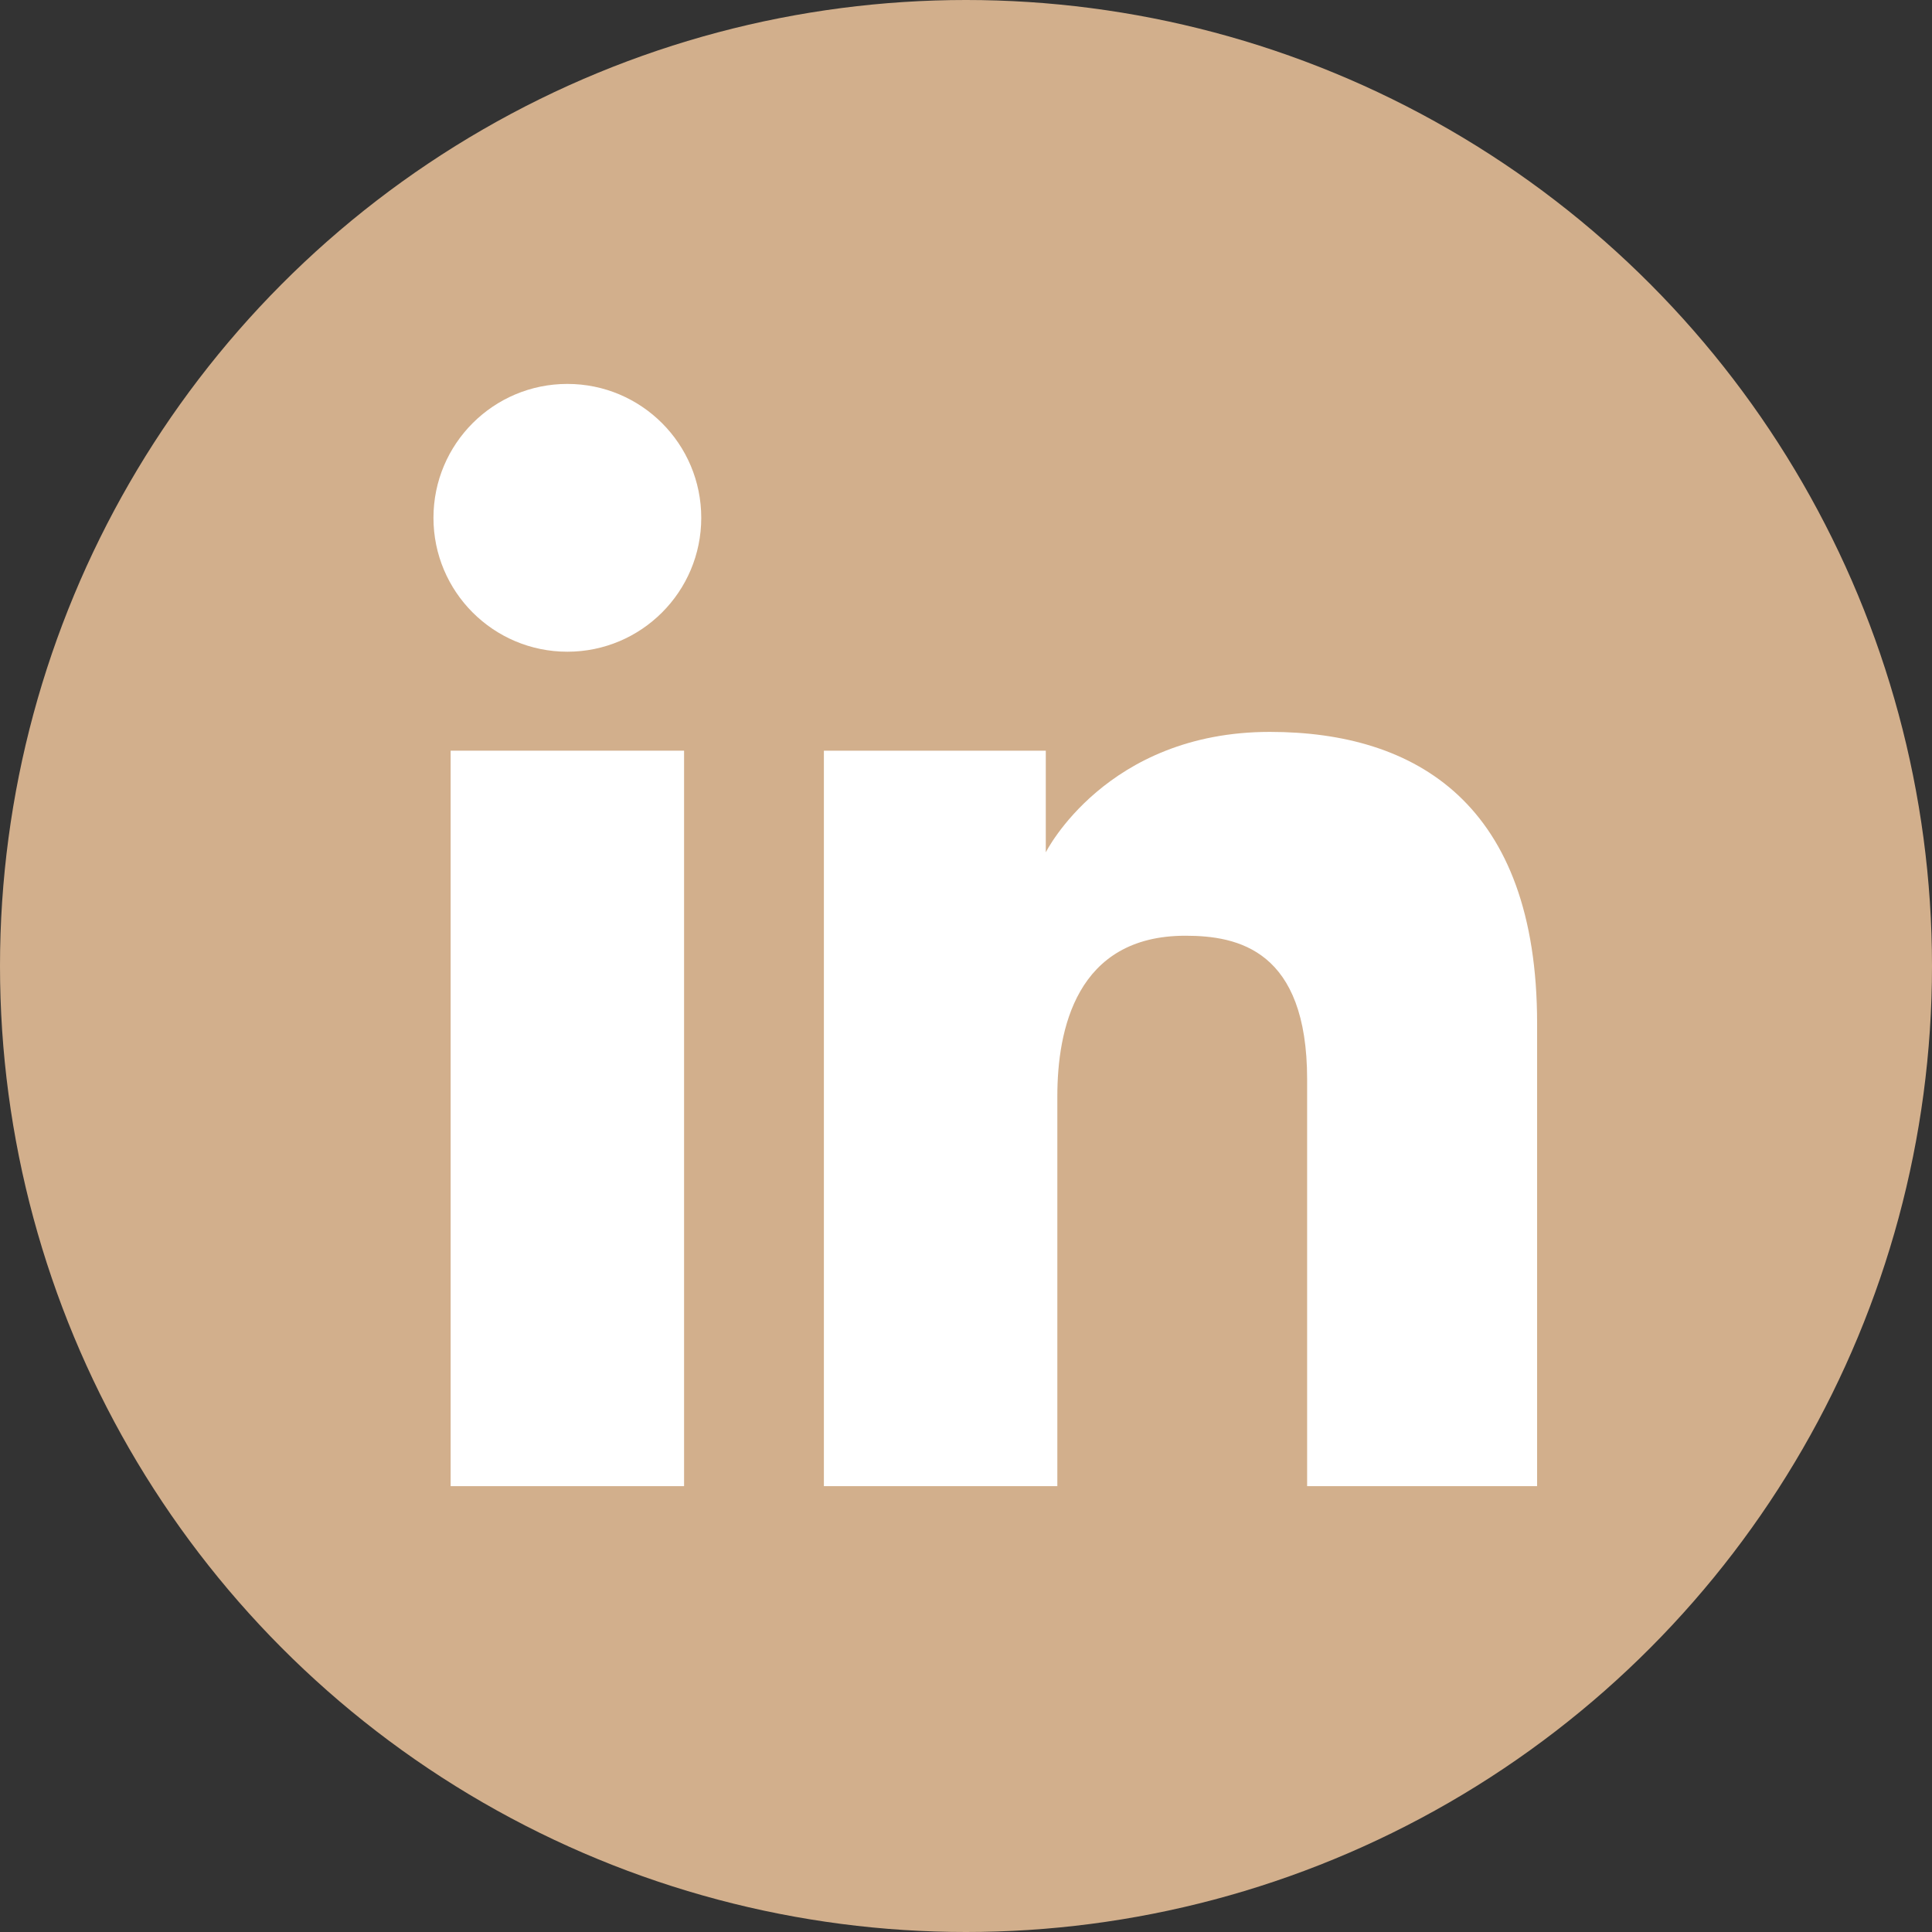 <svg width="156" height="156" viewBox="0 0 156 156" fill="none" xmlns="http://www.w3.org/2000/svg">
<rect x="0" y="0" width="156" height="156" fill="#333333" stroke="none"/>
<circle cx="78" cy="78" r="78" fill="#D2AF8C"/>
<path d="M45.812 52.623C51.783 52.623 56.623 47.783 56.623 41.812C56.623 35.84 51.783 31 45.812 31C39.84 31 35 35.84 35 41.812C35 47.783 39.84 52.623 45.812 52.623Z" fill="white"/>
<path d="M66.525 60.614H84.443V68.822C84.443 68.822 89.306 59.097 102.536 59.097C114.337 59.097 124.114 64.911 124.114 82.632V120H105.545V87.16C105.545 76.706 99.964 75.556 95.712 75.556C86.886 75.556 85.375 83.169 85.375 88.523V120H66.525V60.614Z" fill="white"/>
<path d="M36.387 60.614H55.236V120H36.387V60.614Z" fill="white"/>
</svg>
